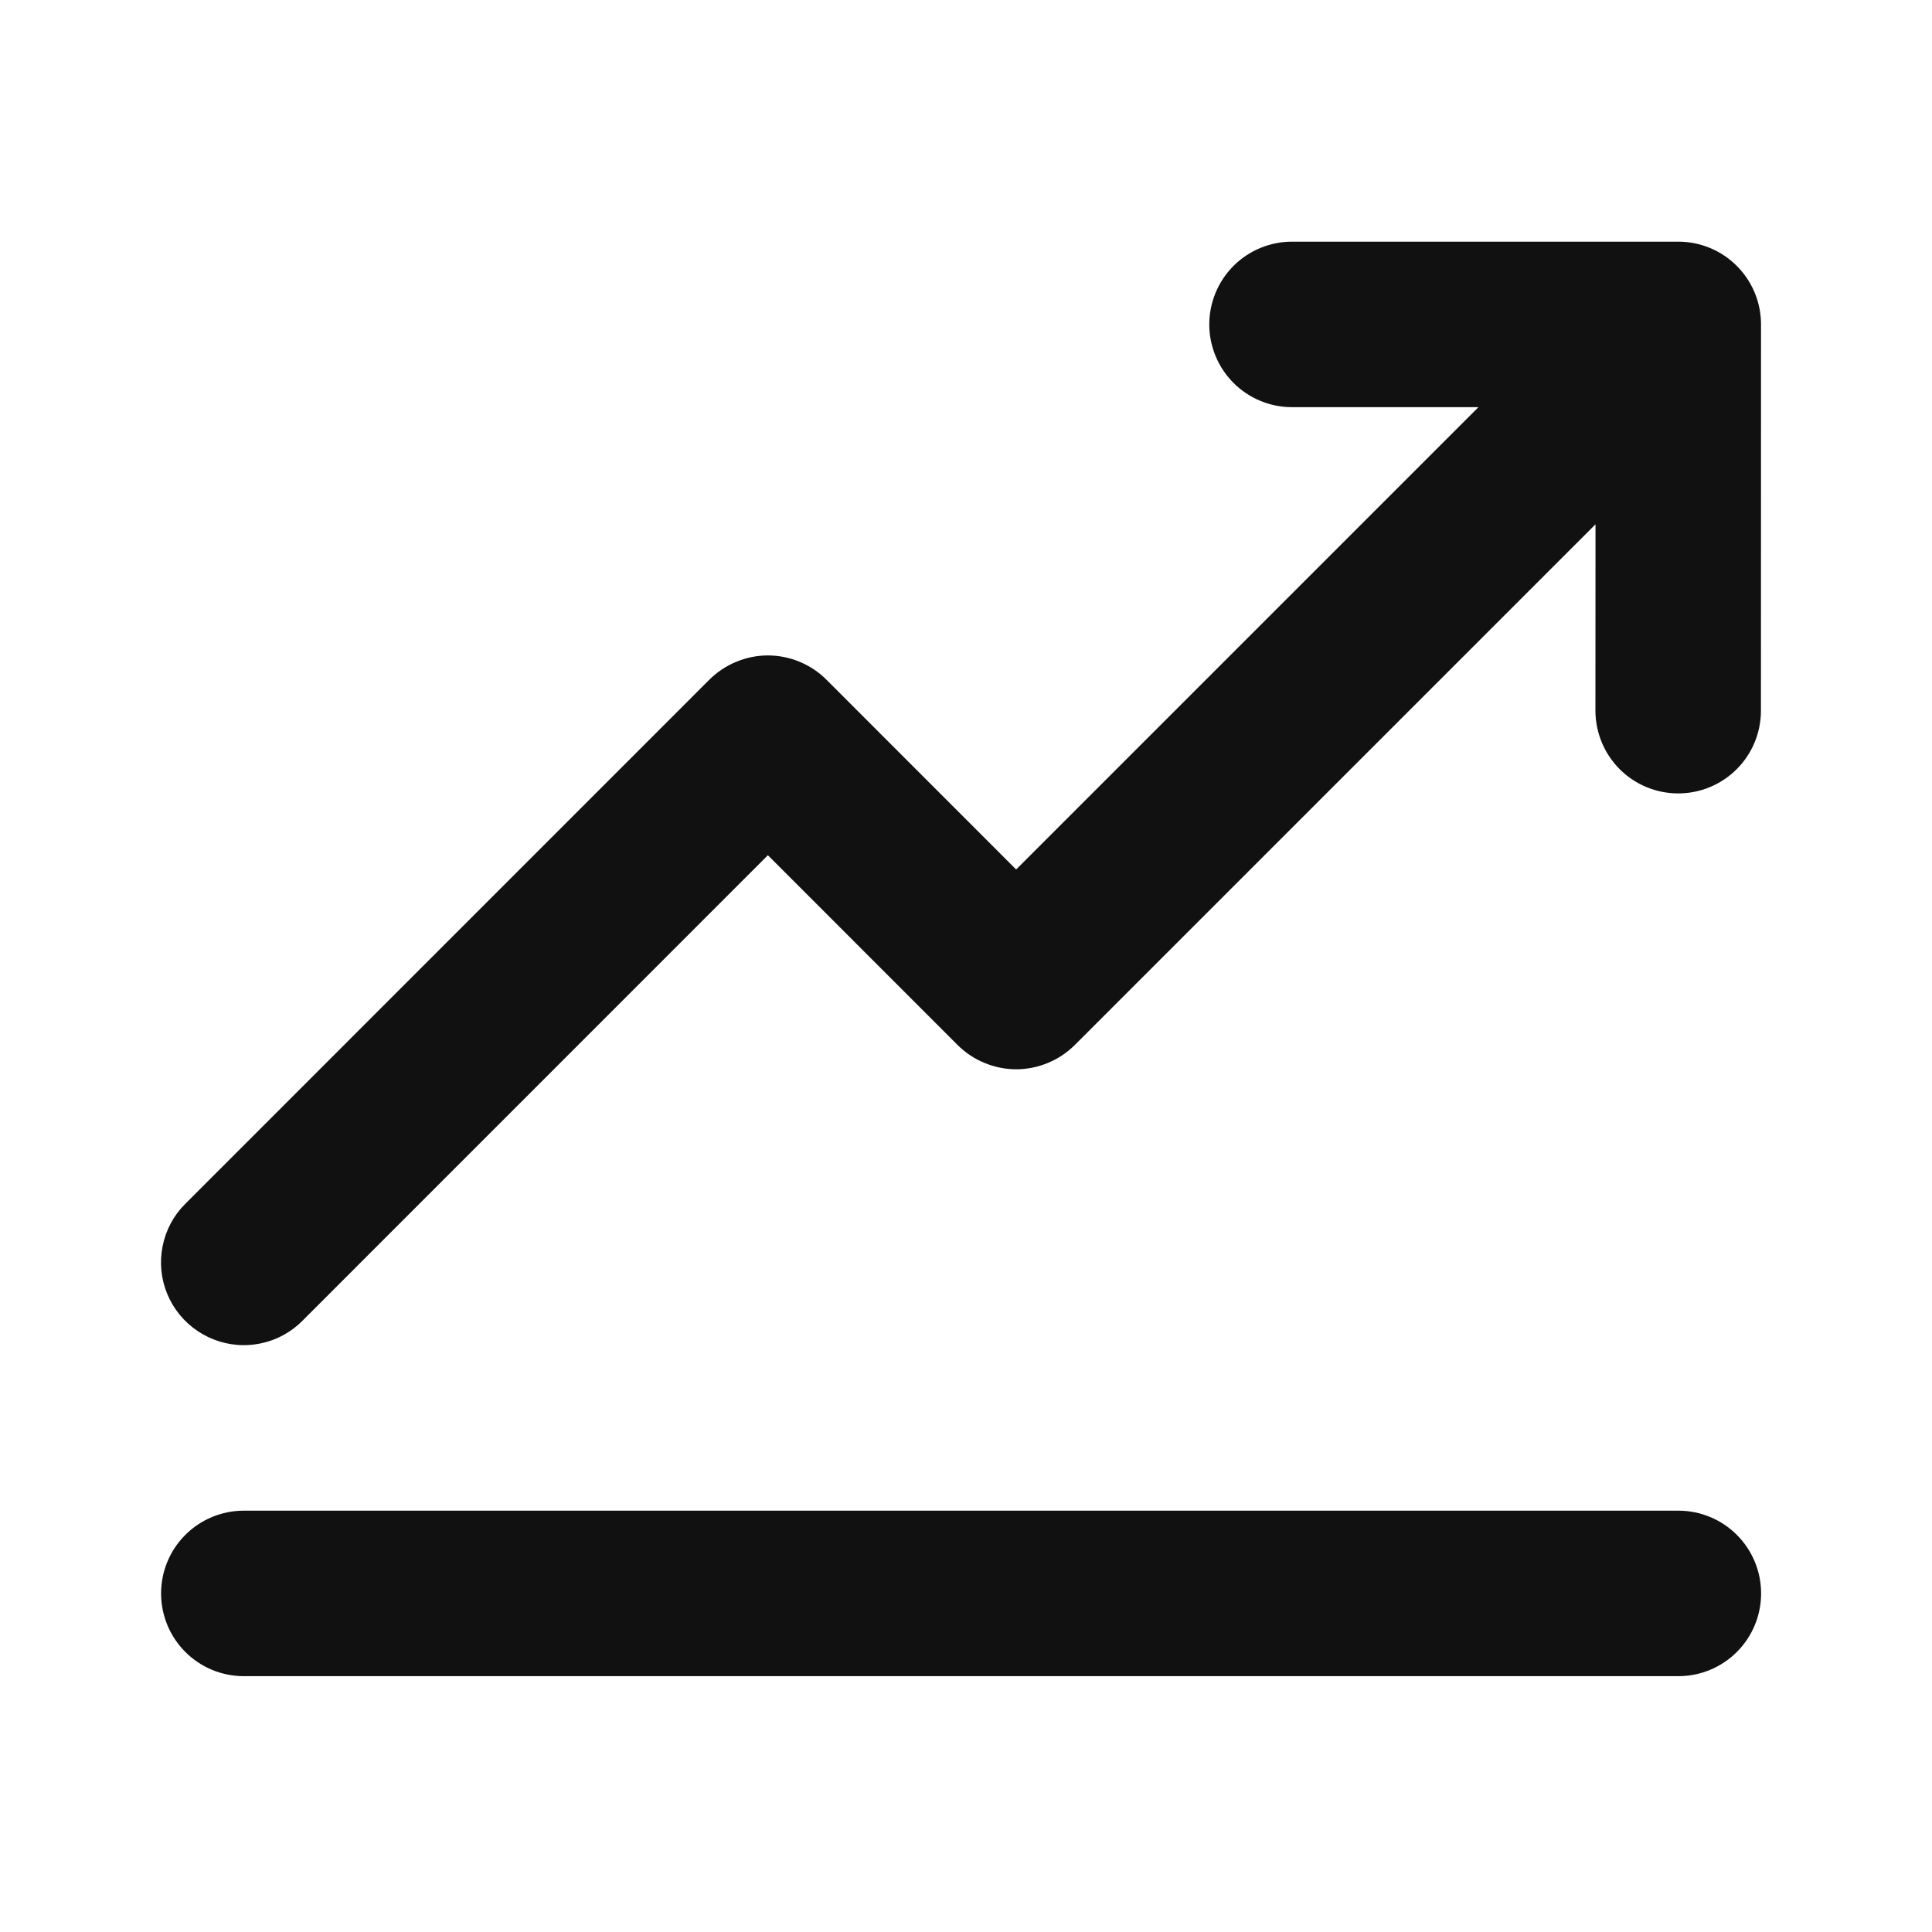 <?xml version="1.0" encoding="UTF-8"?> <svg xmlns="http://www.w3.org/2000/svg" viewBox="0 0 24.00 24.00" data-guides="{&quot;vertical&quot;:[],&quot;horizontal&quot;:[]}"><path fill="#111111" stroke="none" fill-opacity="1" stroke-width="1" stroke-opacity="1" id="tSvg14d285f6a71" title="Path 5" d="M3.028 16.71C3.163 16.71 3.297 16.683 3.422 16.632C3.546 16.58 3.66 16.504 3.755 16.409C5.683 14.48 7.611 12.552 9.539 10.624C10.325 11.41 11.111 12.196 11.896 12.982C11.992 13.077 12.105 13.153 12.23 13.204C12.355 13.256 12.489 13.283 12.623 13.283C12.758 13.283 12.892 13.256 13.017 13.204C13.142 13.153 13.255 13.077 13.351 12.982C15.507 10.825 17.663 8.669 19.82 6.513C19.82 7.284 19.819 8.056 19.819 8.828C19.819 9.1 19.928 9.362 20.12 9.555C20.313 9.748 20.575 9.856 20.847 9.856C21.12 9.856 21.381 9.748 21.574 9.555C21.767 9.362 21.875 9.1 21.875 8.828C21.876 7.229 21.876 5.629 21.876 4.03C21.876 3.757 21.768 3.496 21.575 3.303C21.382 3.11 21.121 3.002 20.848 3.002C19.249 3.002 17.65 3.002 16.05 3.002C15.778 3.002 15.516 3.11 15.323 3.303C15.131 3.496 15.022 3.757 15.022 4.03C15.022 4.303 15.131 4.564 15.323 4.757C15.516 4.95 15.778 5.058 16.05 5.058C16.822 5.058 17.594 5.058 18.366 5.058C16.452 6.972 14.538 8.886 12.623 10.801C11.838 10.015 11.052 9.229 10.266 8.443C10.171 8.348 10.057 8.272 9.933 8.221C9.808 8.169 9.674 8.142 9.539 8.142C9.404 8.142 9.271 8.169 9.146 8.221C9.021 8.272 8.908 8.348 8.812 8.443C6.642 10.614 4.471 12.784 2.301 14.955C2.157 15.098 2.059 15.282 2.02 15.481C1.98 15.68 2 15.887 2.078 16.075C2.156 16.263 2.288 16.423 2.457 16.536C2.626 16.649 2.825 16.71 3.028 16.71Z"></path><path fill="#111111" stroke="none" fill-opacity="1" stroke-width="1" stroke-opacity="1" id="tSvg51f93bade7" title="Path 6" d="M20.849 18.766C14.909 18.766 8.969 18.766 3.029 18.766C2.756 18.766 2.495 18.874 2.302 19.067C2.109 19.26 2.001 19.521 2.001 19.794C2.001 20.067 2.109 20.328 2.302 20.521C2.495 20.714 2.756 20.822 3.029 20.822C8.969 20.822 14.909 20.822 20.849 20.822C21.122 20.822 21.383 20.714 21.576 20.521C21.769 20.328 21.877 20.067 21.877 19.794C21.877 19.521 21.769 19.26 21.576 19.067C21.383 18.874 21.122 18.766 20.849 18.766Z"></path><defs></defs></svg> 